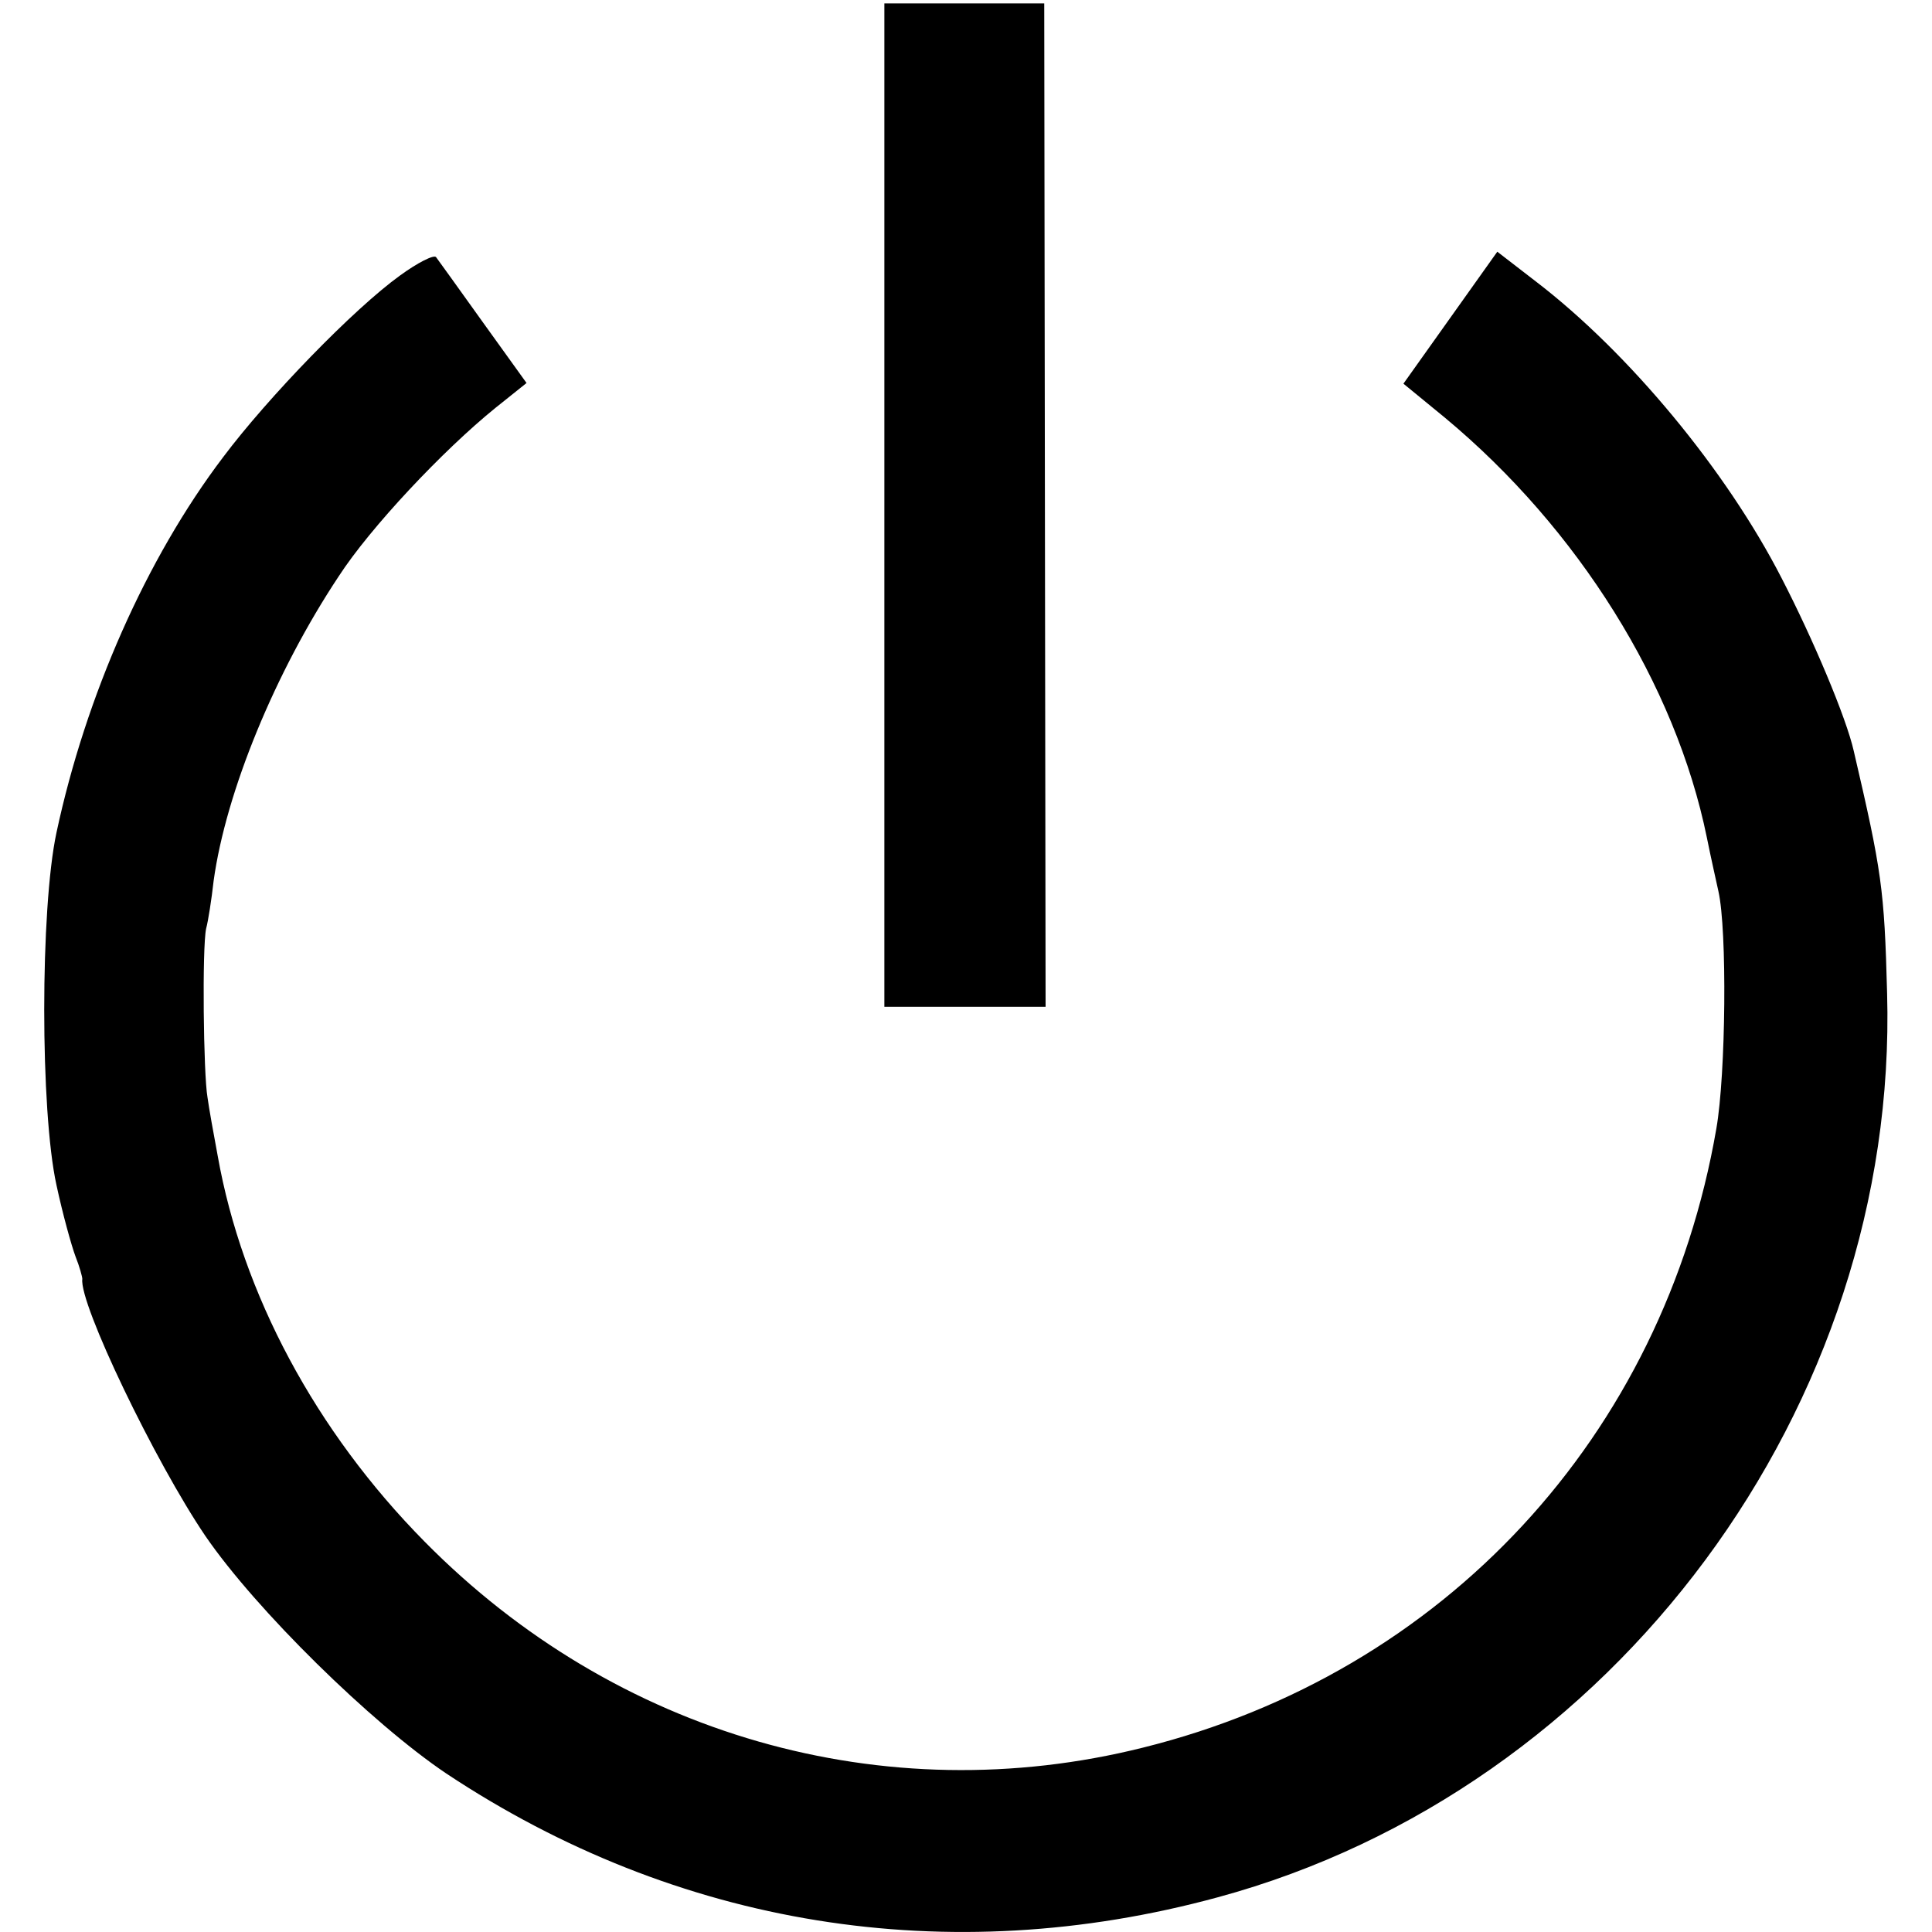 <?xml version="1.0" standalone="no"?>
<!DOCTYPE svg PUBLIC "-//W3C//DTD SVG 20010904//EN"
 "http://www.w3.org/TR/2001/REC-SVG-20010904/DTD/svg10.dtd">
<svg version="1.0" xmlns="http://www.w3.org/2000/svg"
 width="284pt" height="284pt" viewBox="0 0 284 284"
 preserveAspectRatio="xMidYMid meet">
<g transform="translate(0,284) scale(0.1,-0.1)"
fill="#000000" stroke="none">
<path d="M1300 2098 l0 -738 118 0 119 0 -1 737 -1 738 -117 0 -118 0 0 -737z"/>
<path d="M588 2435 c-68 -49 -194 -179 -260 -267 -113 -149 -202 -351 -245
-552 -24 -112 -24 -409 0 -518 9 -42 22 -89 28 -105 6 -15 10 -30 10 -33 -5
-36 107 -269 181 -378 74 -108 244 -275 354 -349 339 -225 737 -290 1134 -182
583 158 1001 722 984 1329 -4 153 -8 180 -49 356 -11 49 -60 165 -106 254 -81
158 -224 331 -361 436 l-57 44 -69 -97 -69 -97 61 -50 c196 -163 339 -392 385
-617 6 -30 14 -65 17 -79 13 -57 11 -269 -3 -349 -78 -452 -400 -800 -843
-910 -380 -95 -775 18 -1056 303 -160 162 -268 364 -304 567 -6 32 -13 71 -15
86 -6 34 -8 220 -2 248 3 11 8 43 11 70 18 131 91 308 184 448 46 71 153 185
231 248 l45 36 -64 89 c-35 49 -66 92 -69 96 -3 4 -27 -8 -53 -27z"/>
</g>
</svg>
